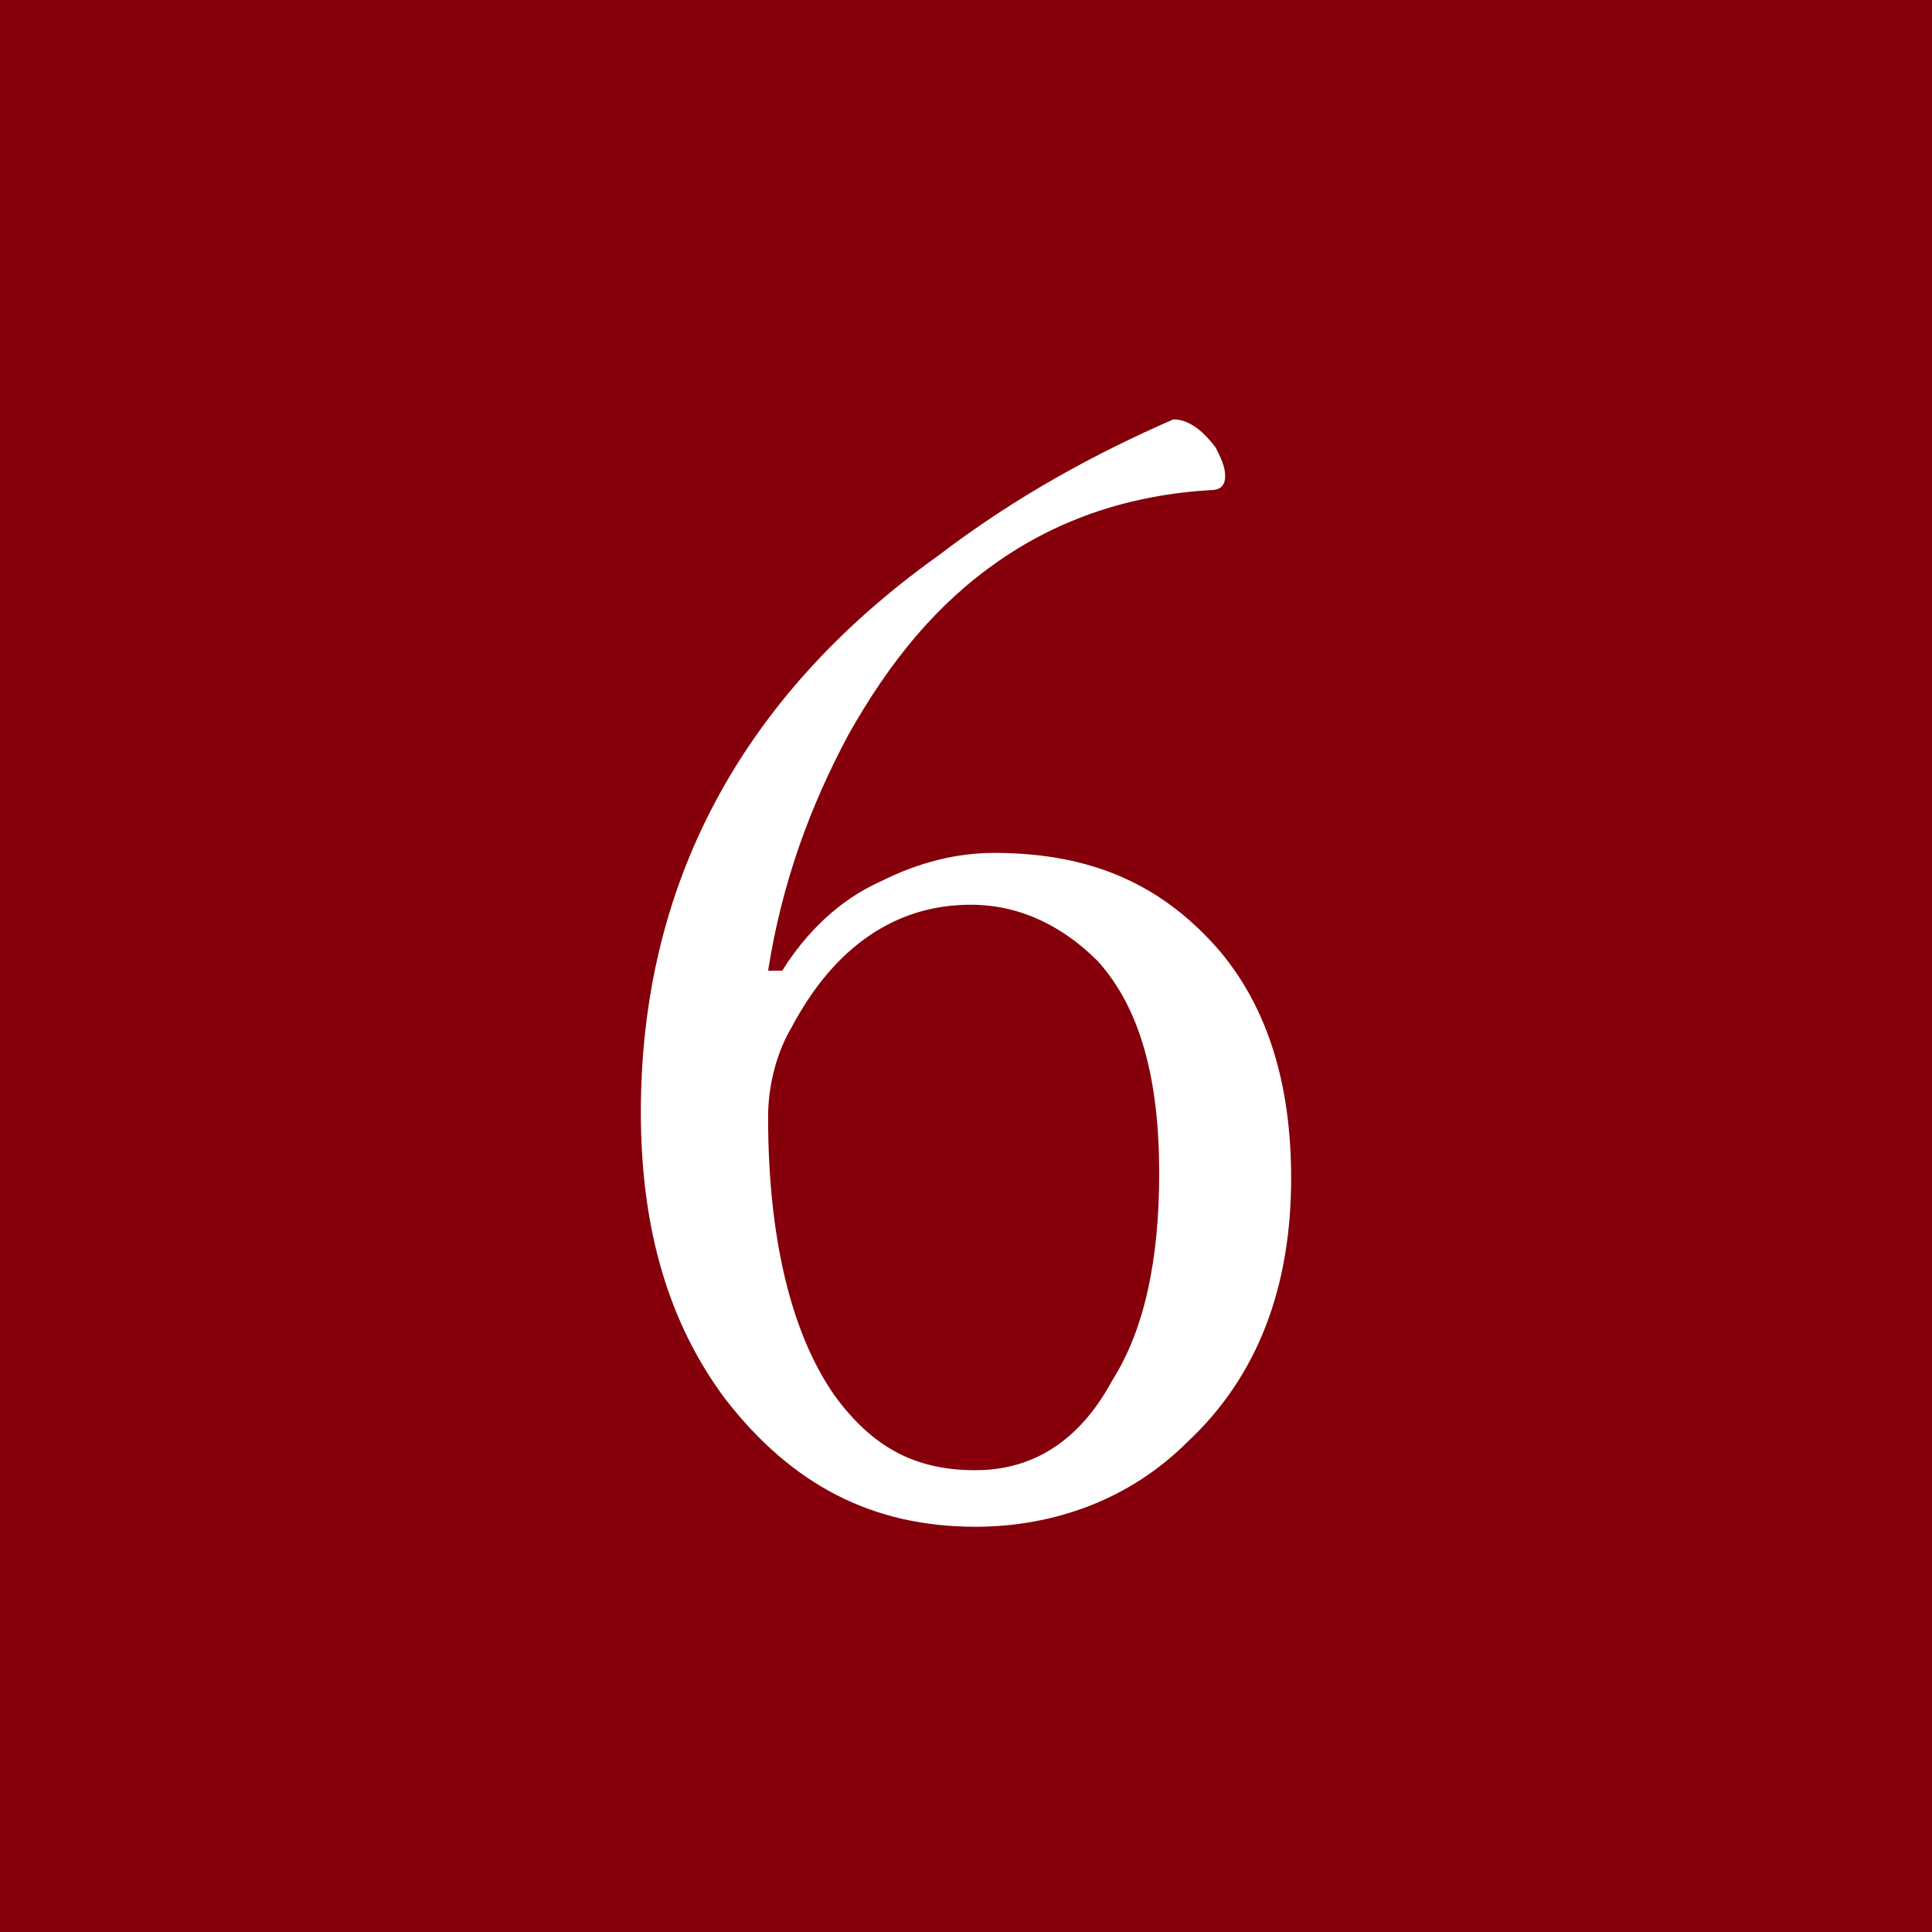 <?xml version="1.0" encoding="utf-8"?>
<!-- Generator: Adobe Illustrator 22.0.1, SVG Export Plug-In . SVG Version: 6.00 Build 0)  -->
<svg version="1.1" id="レイヤー_1" xmlns="http://www.w3.org/2000/svg" xmlns:xlink="http://www.w3.org/1999/xlink" x="0px"
	 y="0px" width="41px" height="41px" viewBox="0 0 41 41" style="enable-background:new 0 0 41 41;" xml:space="preserve">
<style type="text/css">
	.st0{fill:#85000A;}
	.st1{fill:#FFFFFF;}
</style>
<rect class="st0" width="41" height="41"/>
<g>
	<path class="st1" d="M16.6,20.6c0.5-0.8,1.2-1.5,2.1-1.9c0.8-0.4,1.6-0.6,2.4-0.6c2.1,0,3.6,0.7,4.8,2.1c1,1.2,1.5,2.8,1.5,4.8
		c0,2.3-0.7,4.2-2.2,5.6c-1.2,1.2-2.8,1.8-4.5,1.8c-2.2,0-3.9-0.9-5.3-2.7c-1.2-1.6-1.8-3.6-1.8-6.1c0-4.8,2.1-8.8,6.3-11.8
		c1.7-1.3,3.4-2.2,5-2.9c0.3,0,0.6,0.2,0.9,0.6c0.1,0.2,0.2,0.4,0.2,0.6c0,0.2-0.1,0.3-0.3,0.3c-1.7,0.1-3.2,0.6-4.5,1.5
		c-1.3,0.9-2.3,2.1-3.2,3.7c-0.8,1.5-1.4,3.1-1.7,5L16.6,20.6z M20.6,19.2c-1.6,0-2.9,0.9-3.8,2.6c-0.3,0.5-0.5,1.2-0.5,1.9
		c0,2.6,0.5,4.6,1.4,5.9c0.8,1.1,1.7,1.6,3,1.6c1.2,0,2.2-0.6,2.9-1.9c0.7-1.1,1-2.6,1-4.4c0-2-0.4-3.5-1.3-4.5
		C22.6,19.7,21.7,19.2,20.6,19.2z"/>
</g>
<g>
</g>
<g>
</g>
<g>
</g>
<g>
</g>
<g>
</g>
<g>
</g>
</svg>
